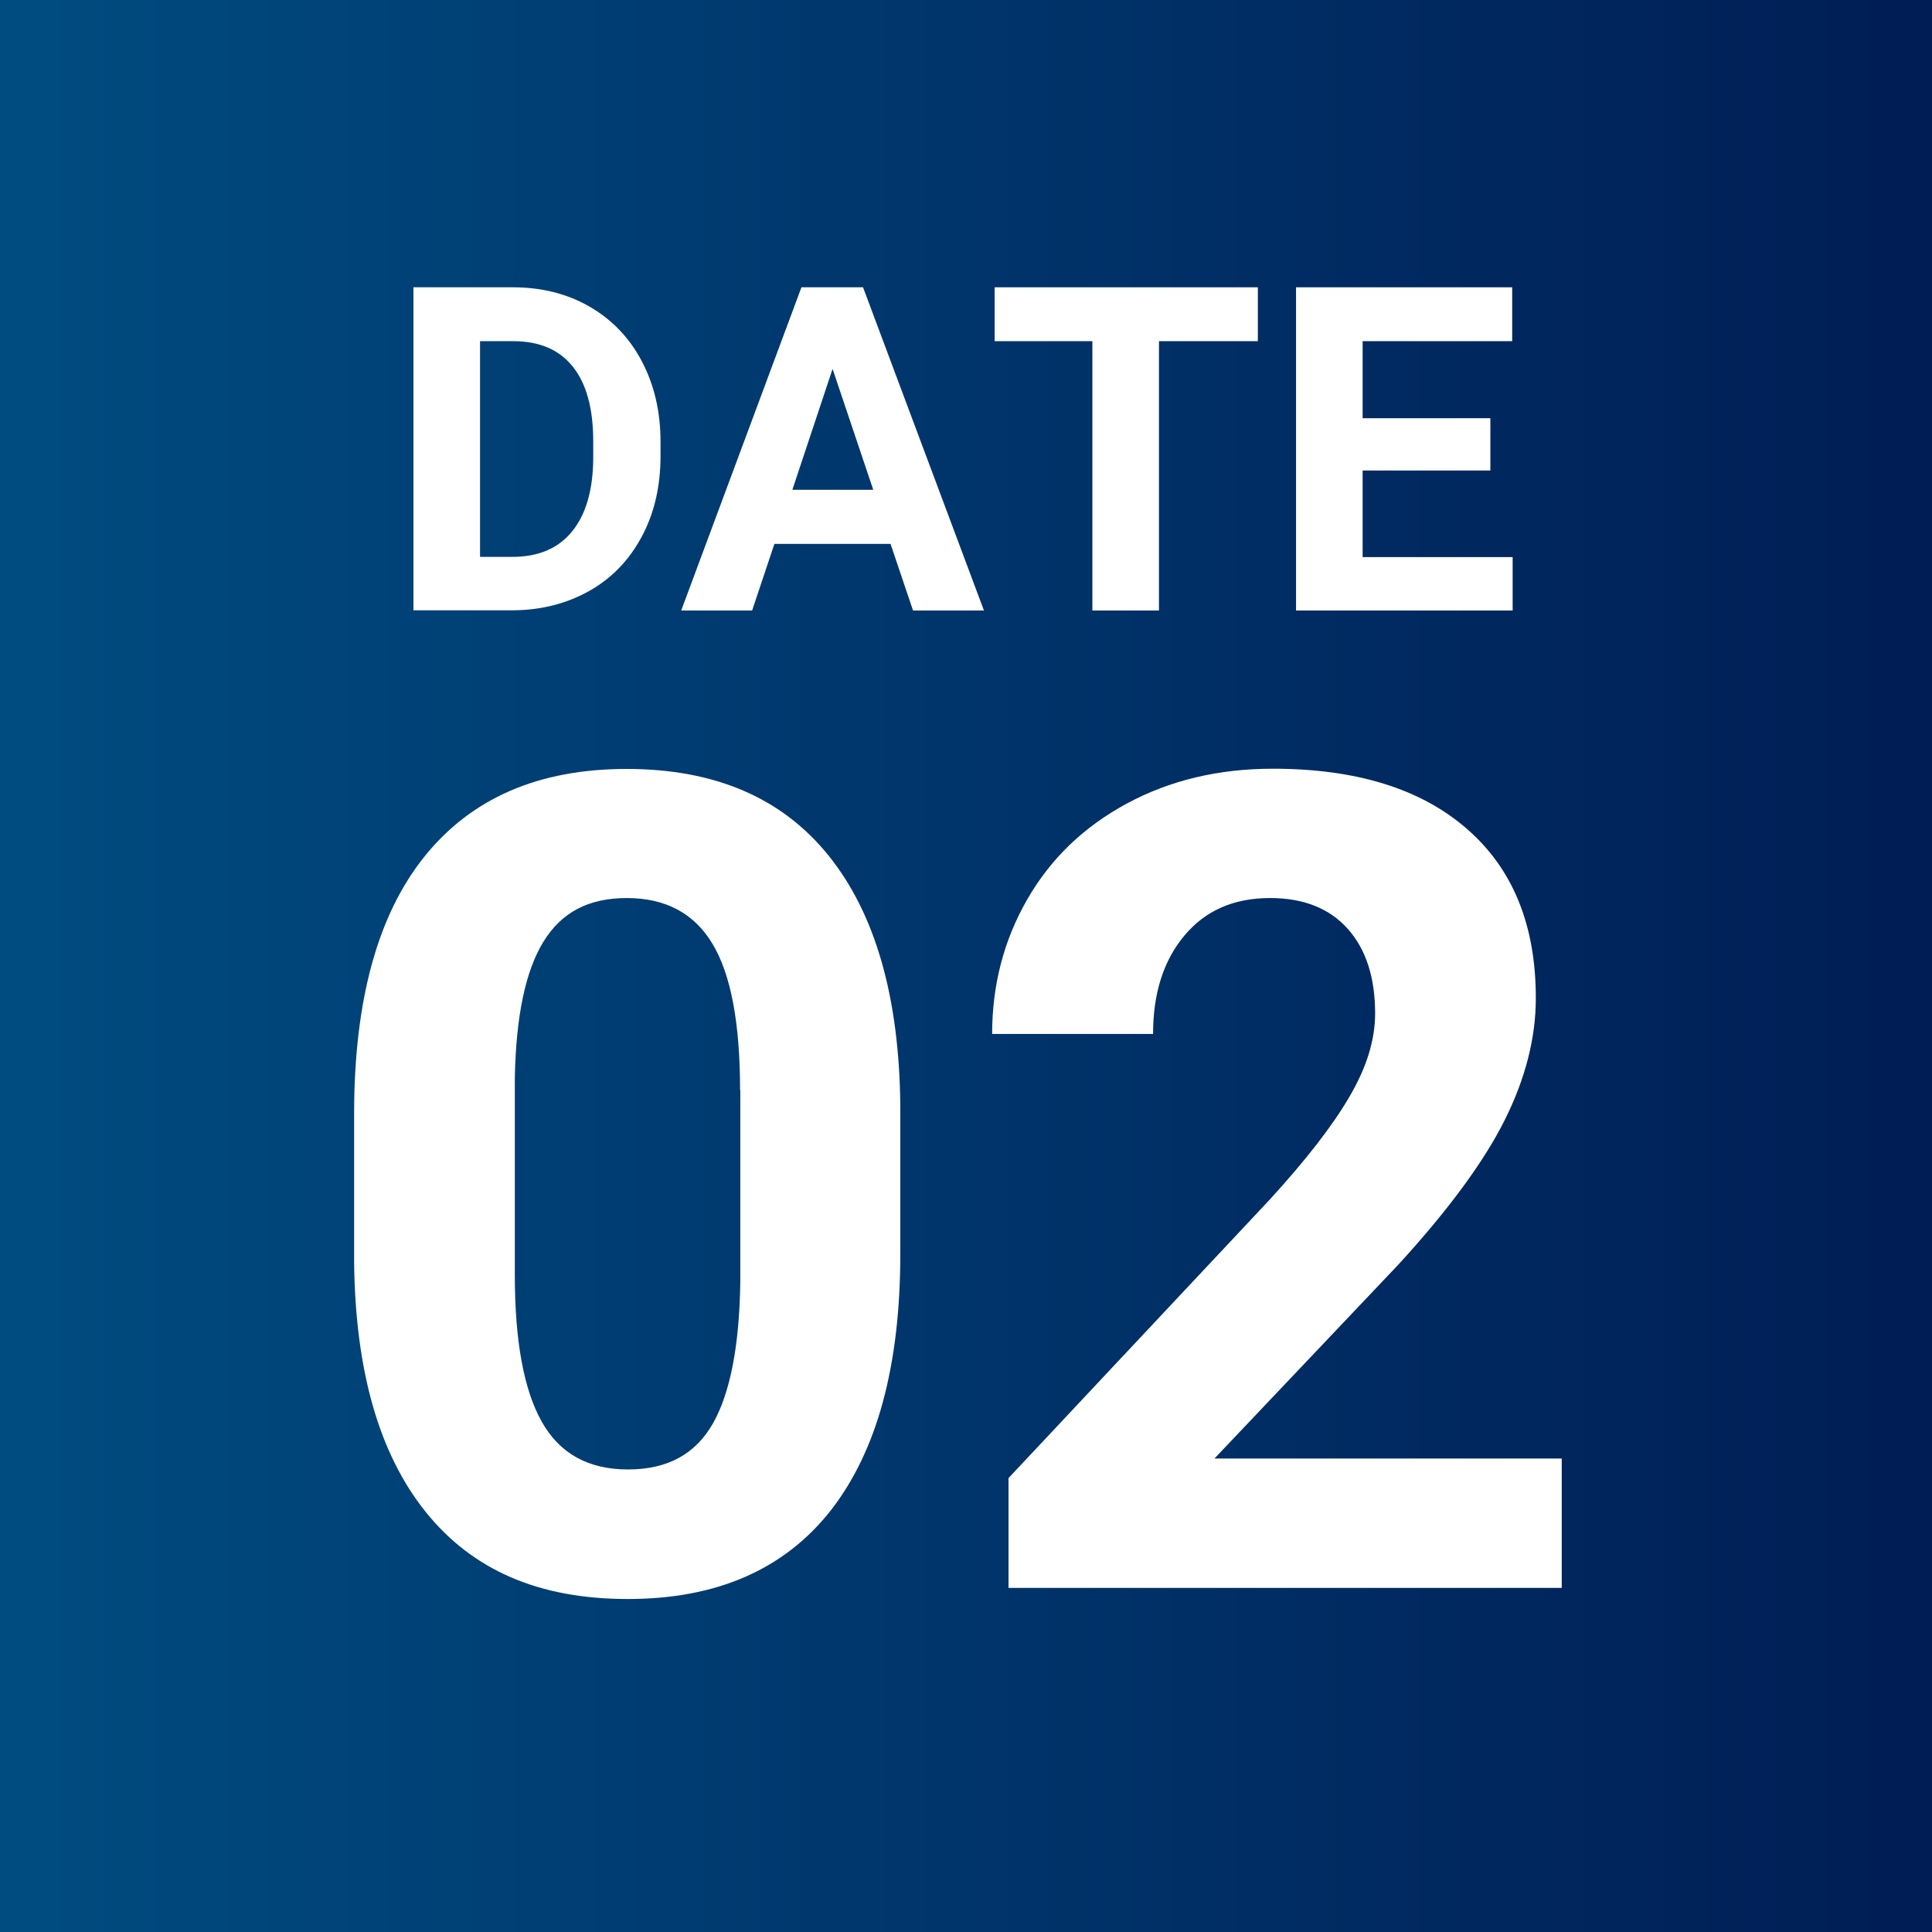 <?xml version="1.0" encoding="UTF-8"?>
<svg id="_レイヤー_2" data-name="レイヤー_2" xmlns="http://www.w3.org/2000/svg" xmlns:xlink="http://www.w3.org/1999/xlink" viewBox="0 0 85 85">
  <rect x="0" y="0" width="85" height="85" fill="#808080" stroke="none"/>
  <defs>
    <style>
      .cls-1 {
        fill: #fff;
      }

      .cls-2 {
        fill: url(#_名称未設定グラデーション_2);
      }
    </style>
    <linearGradient id="_名称未設定グラデーション_2" data-name="名称未設定グラデーション 2" x1="0" y1="42.5" x2="85" y2="42.5" gradientUnits="userSpaceOnUse">
      <stop offset="0" stop-color="#004c80"/>
      <stop offset="1" stop-color="#001d55"/>
    </linearGradient>
  </defs>
  <g id="_レイヤー_1-2" data-name="レイヤー_1">
    <g>
      <rect class="cls-2" width="85" height="85"/>
      <g>
        <path class="cls-1" d="M18.19,26.86v-14.22h4.38c1.25,0,2.37.28,3.35.84s1.76,1.36,2.31,2.4.83,2.22.83,3.54v.65c0,1.32-.27,2.5-.82,3.53s-1.31,1.83-2.3,2.39-2.11.85-3.35.86h-4.4ZM21.12,15.01v9.49h1.42c1.15,0,2.02-.37,2.63-1.12s.92-1.82.93-3.21v-.75c0-1.45-.3-2.54-.9-3.29s-1.47-1.12-2.63-1.12h-1.45Z"/>
        <path class="cls-1" d="M39.21,23.93h-5.14l-.98,2.93h-3.12l5.29-14.22h2.71l5.32,14.22h-3.12l-.99-2.93ZM34.87,21.55h3.55l-1.79-5.32-1.77,5.32Z"/>
        <path class="cls-1" d="M55.35,15.01h-4.36v11.85h-2.93v-11.85h-4.3v-2.37h11.58v2.37Z"/>
        <path class="cls-1" d="M65.57,20.7h-5.62v3.81h6.6v2.35h-9.53v-14.22h9.51v2.37h-6.58v3.39h5.62v2.29Z"/>
        <path class="cls-1" d="M39.61,55.16c0,4.92-1.02,8.67-3.05,11.28-2.04,2.6-5.01,3.91-8.94,3.91s-6.84-1.28-8.89-3.83c-2.05-2.55-3.1-6.22-3.15-10.99v-6.54c0-4.96,1.03-8.73,3.09-11.3,2.06-2.57,5.02-3.86,8.9-3.86s6.84,1.27,8.89,3.82,3.1,6.21,3.15,10.97v6.54ZM32.56,47.97c0-2.95-.4-5.09-1.21-6.44-.8-1.34-2.06-2.02-3.77-2.02s-2.88.64-3.67,1.92c-.79,1.28-1.21,3.28-1.26,6v8.65c0,2.9.39,5.05,1.18,6.46.79,1.41,2.05,2.11,3.8,2.11s2.97-.68,3.74-2.03c.76-1.35,1.16-3.42,1.2-6.21v-8.46Z"/>
        <path class="cls-1" d="M68.74,69.86h-24.37v-4.83l11.5-12.26c1.58-1.73,2.75-3.23,3.5-4.52.76-1.29,1.13-2.51,1.13-3.66,0-1.58-.4-2.82-1.2-3.72-.8-.9-1.94-1.36-3.42-1.36-1.6,0-2.85.55-3.77,1.65-.92,1.1-1.38,2.54-1.38,4.33h-7.08c0-2.17.52-4.14,1.55-5.93,1.03-1.79,2.49-3.19,4.38-4.21,1.89-1.02,4.03-1.53,6.42-1.53,3.66,0,6.51.88,8.53,2.64,2.03,1.76,3.04,4.24,3.04,7.45,0,1.76-.46,3.55-1.37,5.37-.91,1.82-2.47,3.95-4.69,6.37l-8.08,8.52h15.28v5.69Z"/>
      </g>
    </g>
  </g>
</svg>